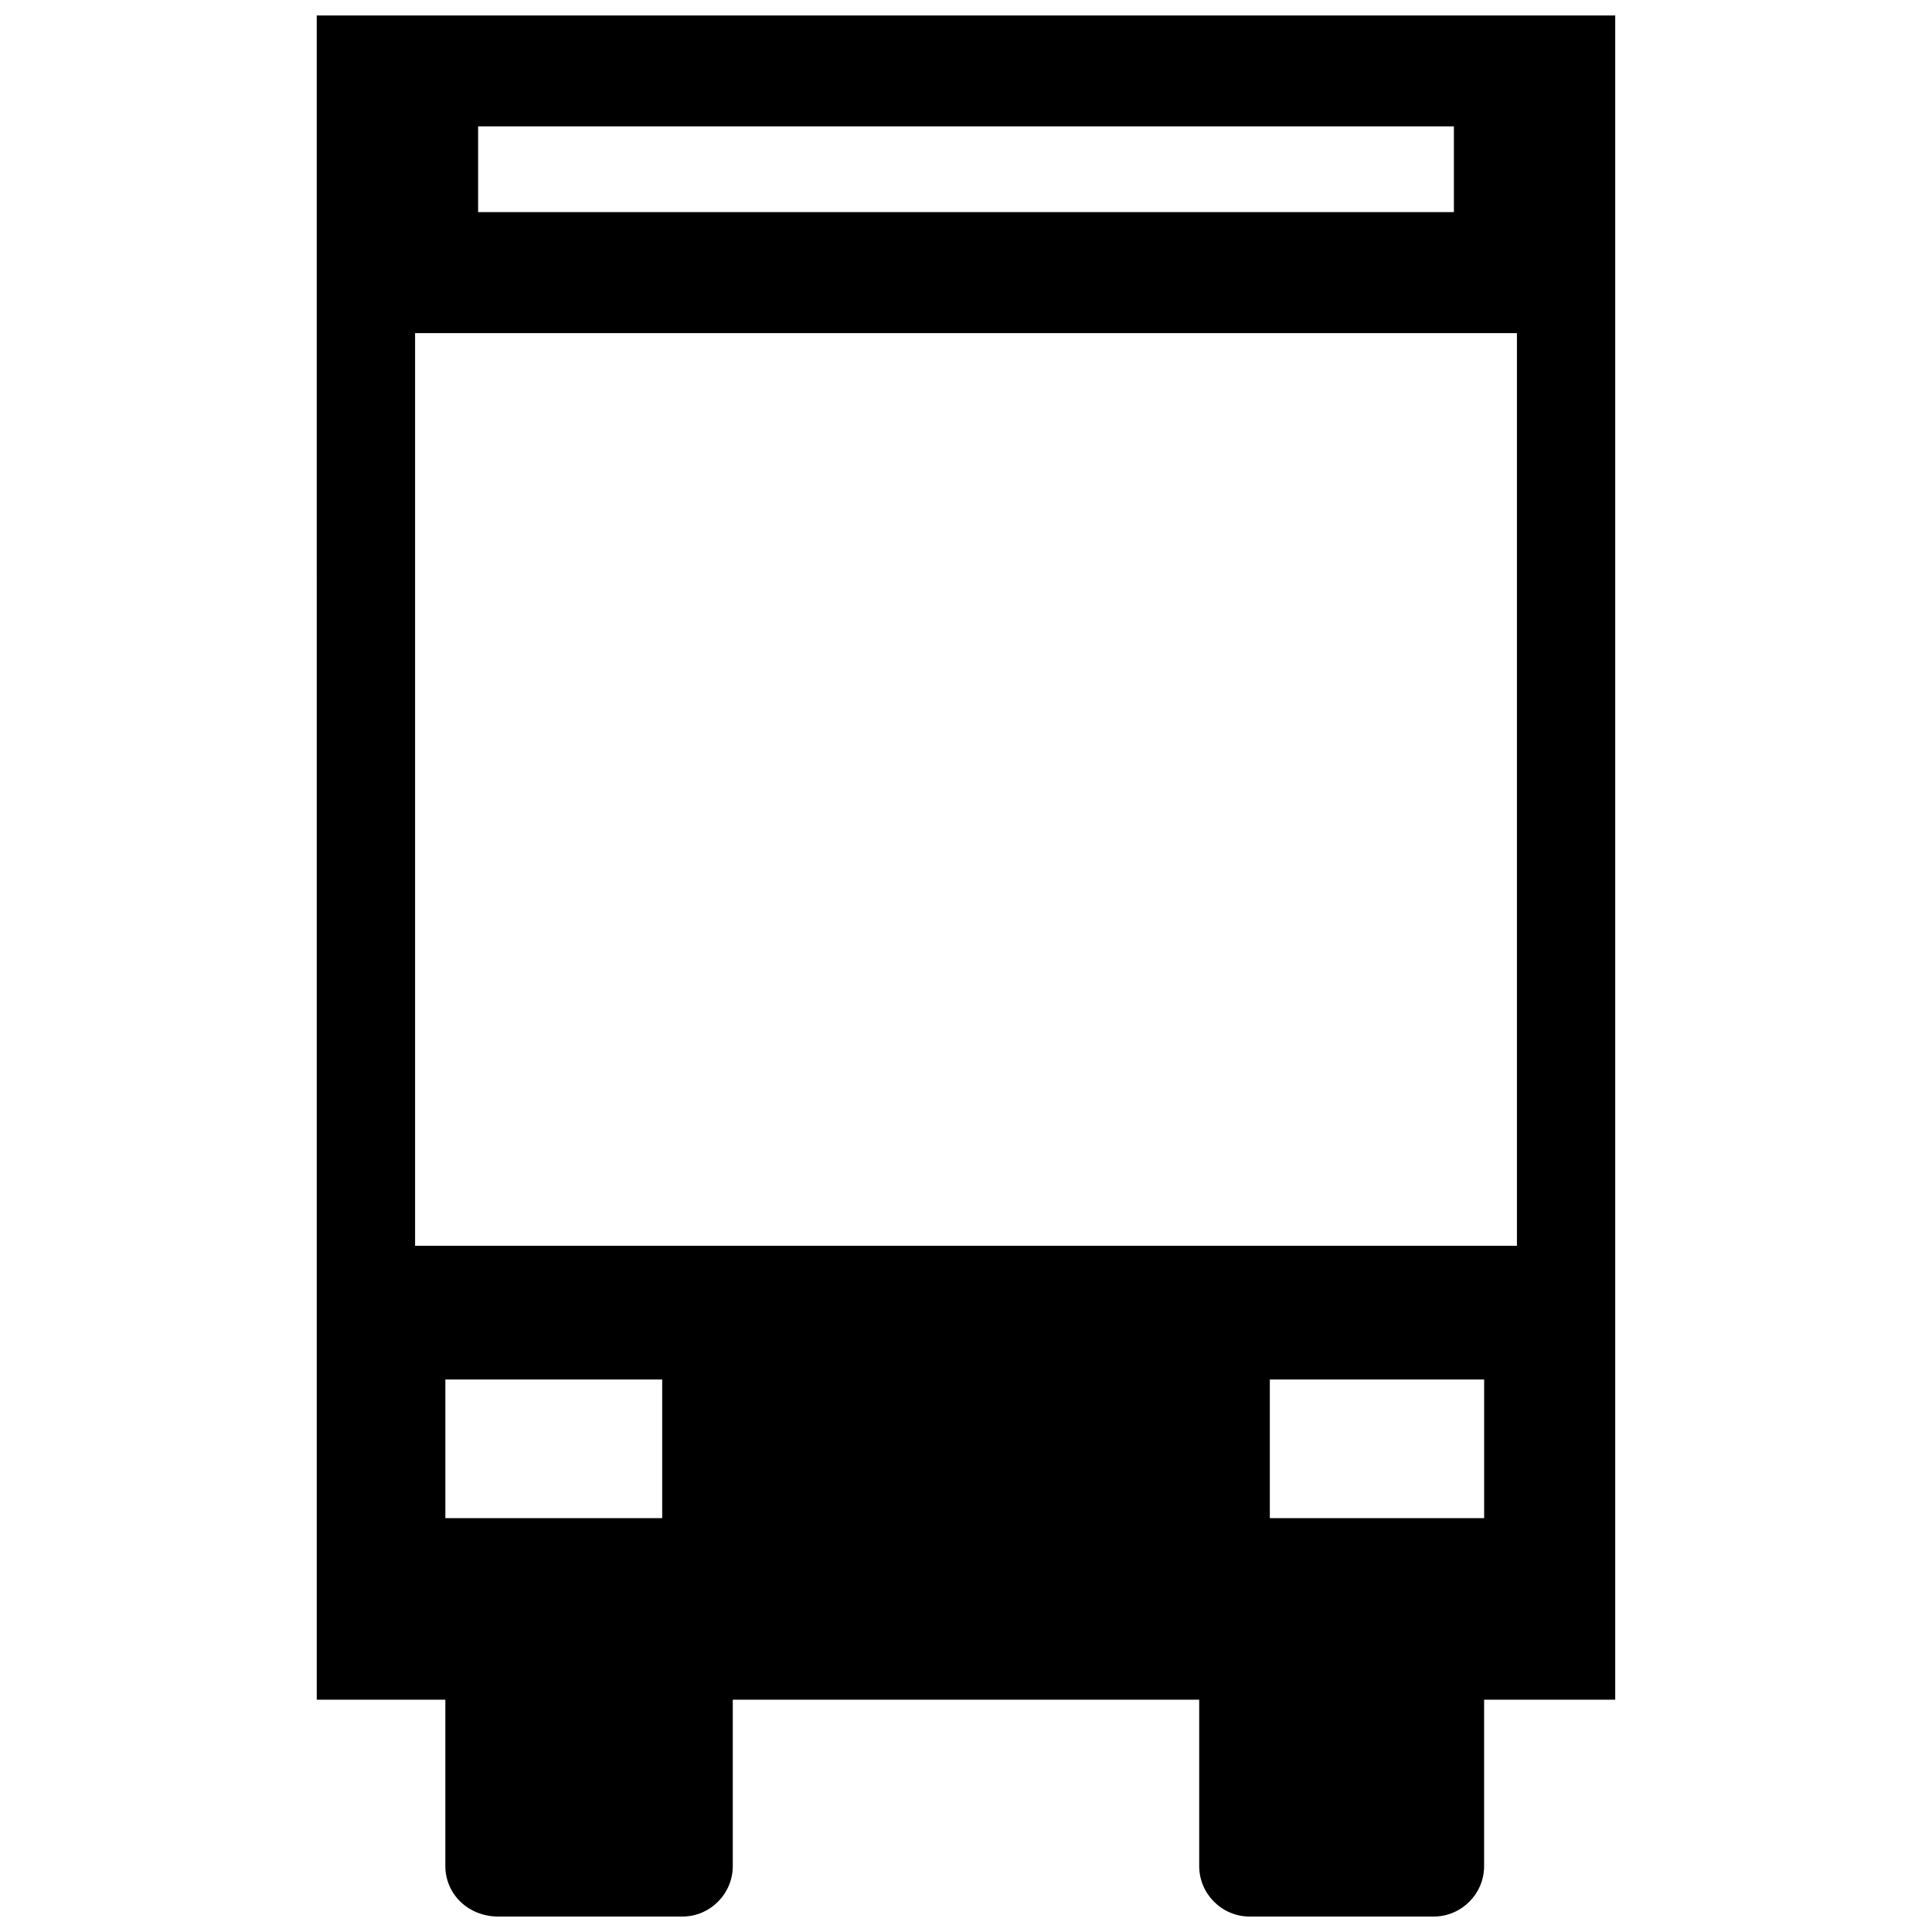 <?xml version="1.0" encoding="UTF-8"?>
<!-- The Best Svg Icon site in the world: iconSvg.co, Visit us! https://iconsvg.co -->
<svg width="800px" height="800px" version="1.1" viewBox="144 144 512 512" xmlns="http://www.w3.org/2000/svg">
 <defs>
  <clipPath id="a">
   <path d="m227 148.09h346v503.81h-346z"/>
  </clipPath>
 </defs>
 <g clip-path="url(#a)">
  <path d="m227.94 148.09h344.11v446.35h-34.746v44.102c0 7.352-6.012 13.363-13.363 13.363h-48.777c-7.352 0-13.363-6.012-13.363-13.363v-44.102h-123.61v44.102c0 7.352-6.012 13.363-13.363 13.363h-48.777c-8.02 0-14.031-6.012-14.031-13.363v-44.102h-34.078zm42.766 29.398v22.719h258.59v-22.719zm-16.703 54.789v241.88h292v-241.88zm283.31 277.3h-56.797v36.75h56.797zm-275.29 0h57.465v36.75h-57.465z" fill-rule="evenodd"/>
 </g>
</svg>